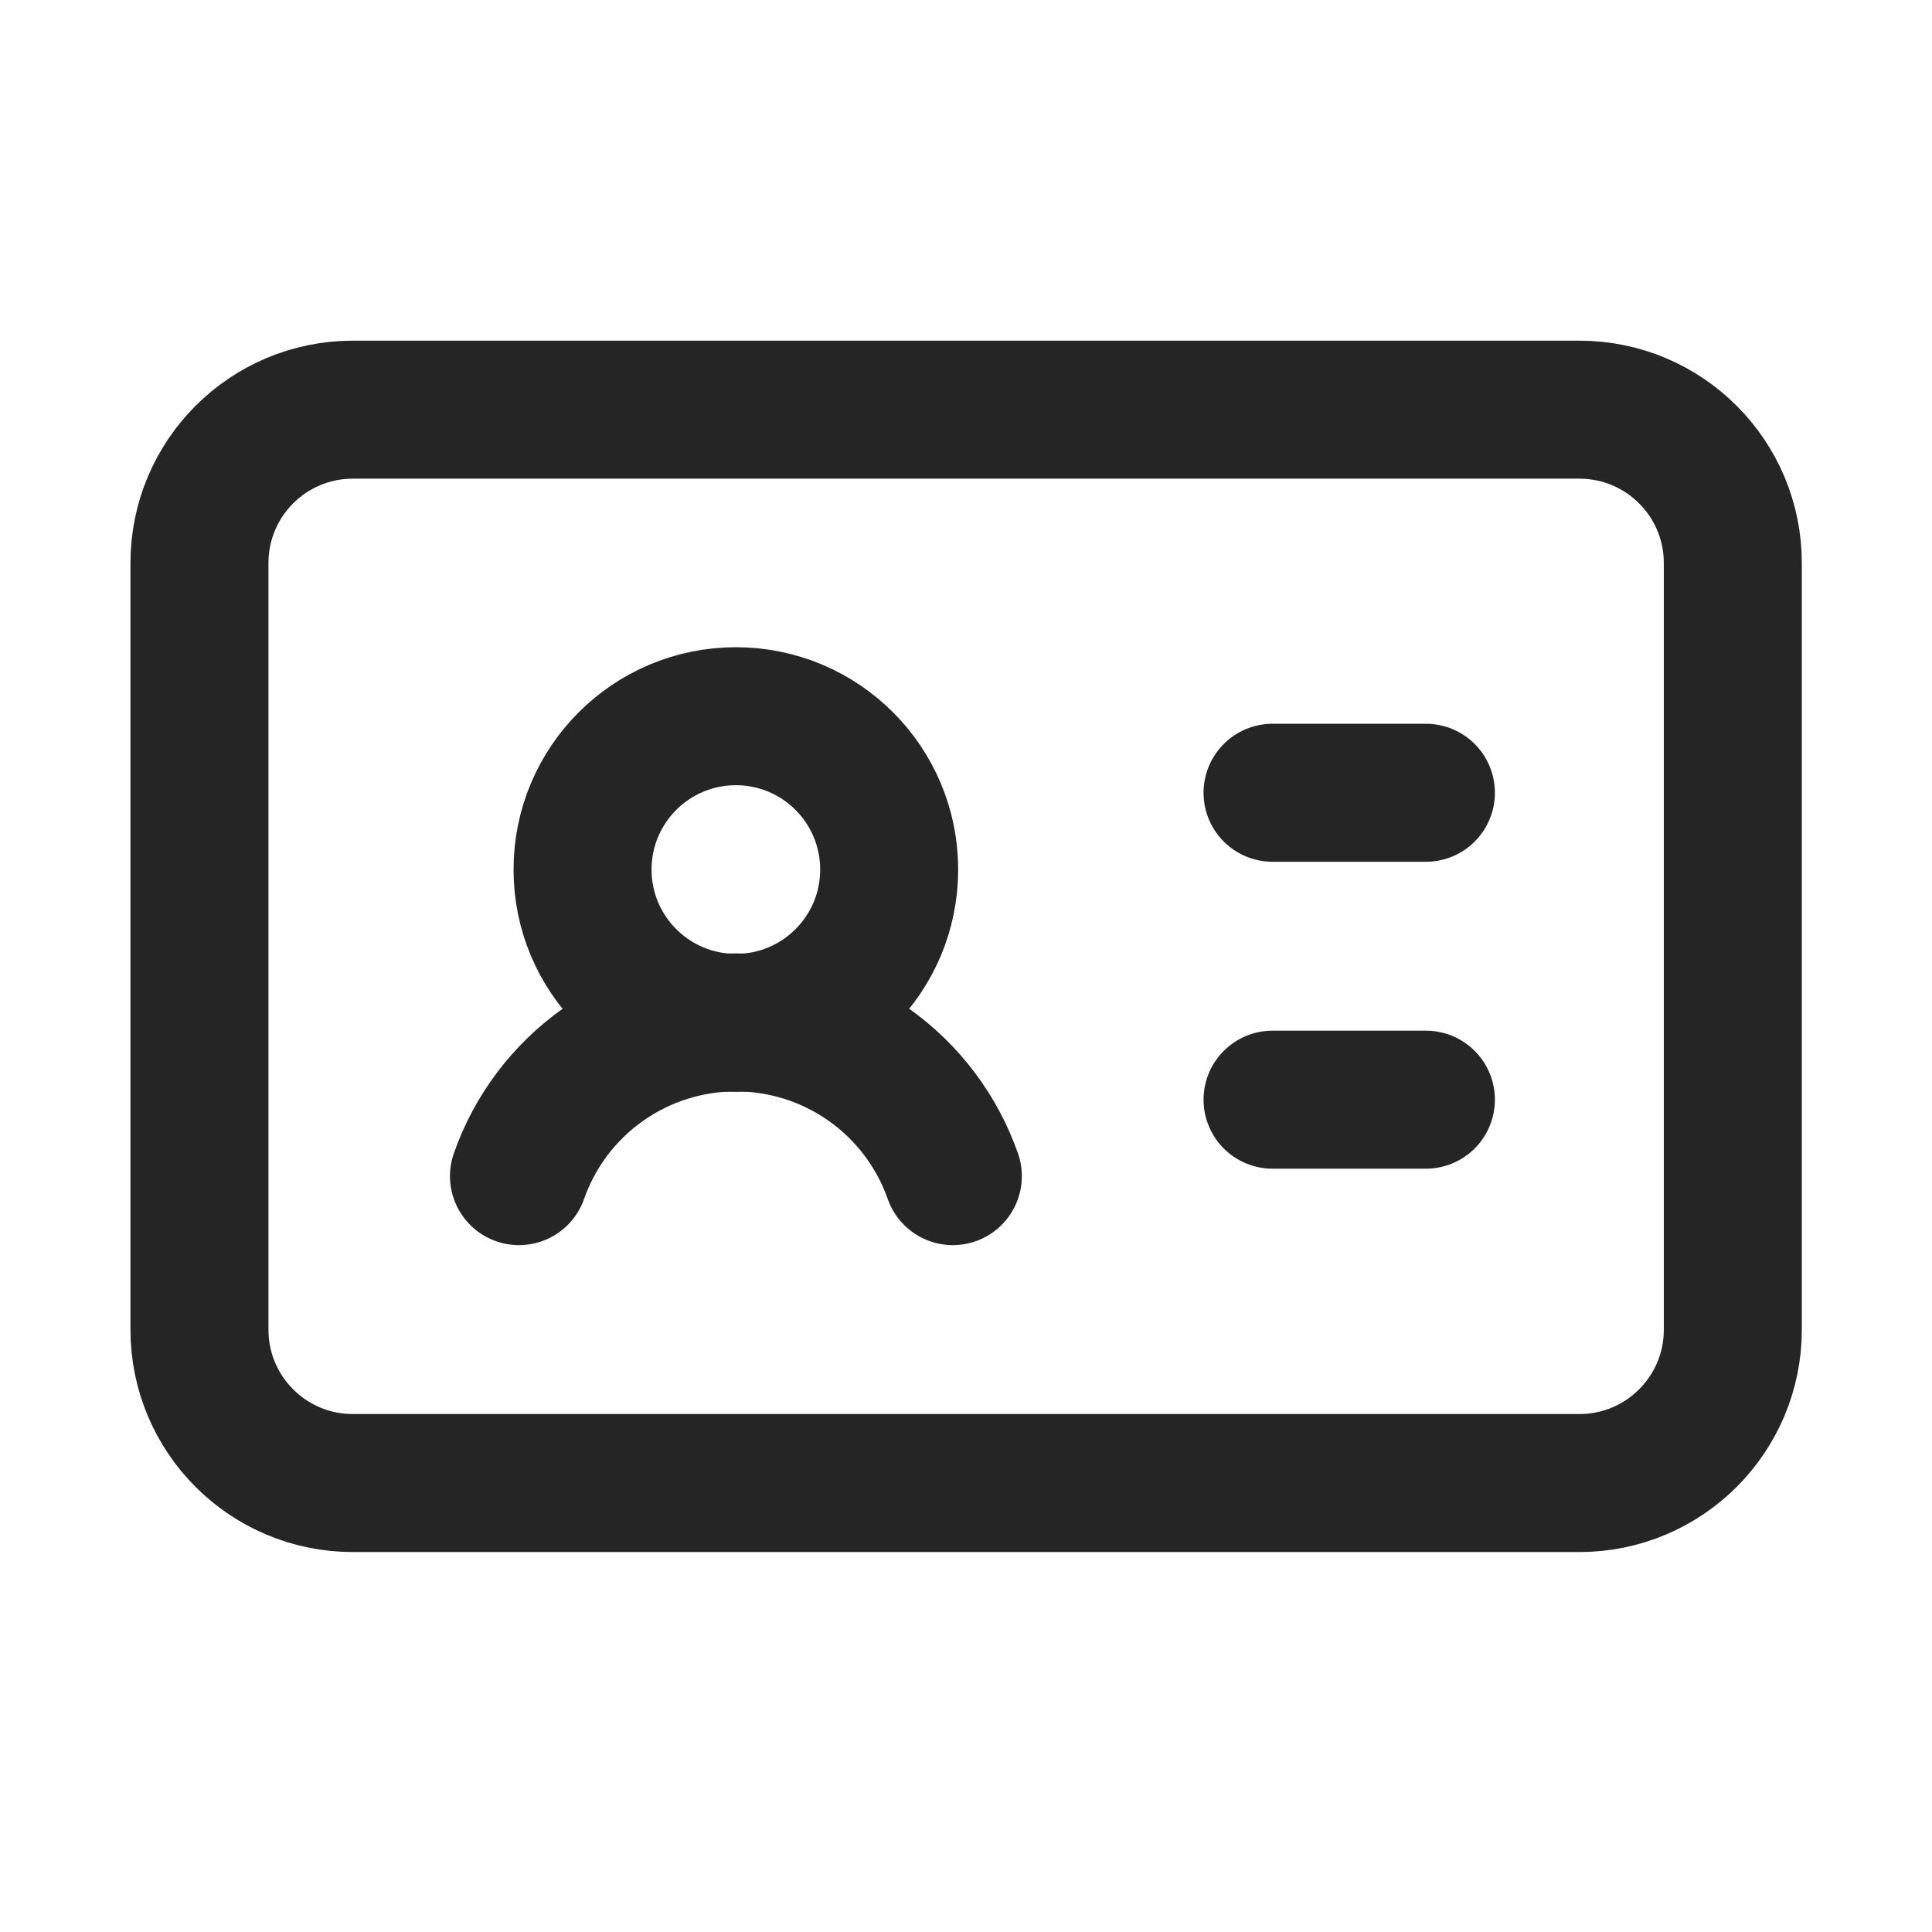 <svg width="21" height="21" viewBox="0 0 21 21" fill="none" xmlns="http://www.w3.org/2000/svg">
<path d="M13.832 8.617H15.499" stroke="#252525" stroke-width="1.5" stroke-linecap="round" stroke-linejoin="round"/>
<path d="M13.832 11.953H15.499" stroke="#252525" stroke-width="1.5" stroke-linecap="round" stroke-linejoin="round"/>
<path d="M5.641 12.784C5.812 12.295 6.132 11.872 6.554 11.573C6.976 11.274 7.481 11.113 7.999 11.113C8.517 11.113 9.022 11.274 9.444 11.573C9.866 11.872 10.185 12.295 10.357 12.784" stroke="#252525" stroke-width="1.5" stroke-linecap="round" stroke-linejoin="round"/>
<path d="M7.999 11.118C8.919 11.118 9.665 10.372 9.665 9.452C9.665 8.531 8.919 7.785 7.999 7.785C7.078 7.785 6.332 8.531 6.332 9.452C6.332 10.372 7.078 11.118 7.999 11.118Z" stroke="#252525" stroke-width="1.5" stroke-linecap="round" stroke-linejoin="round"/>
<path d="M17.168 4.453H3.835C2.914 4.453 2.168 5.199 2.168 6.12V14.453C2.168 15.374 2.914 16.12 3.835 16.12H17.168C18.088 16.12 18.835 15.374 18.835 14.453V6.12C18.835 5.199 18.088 4.453 17.168 4.453Z" stroke="#252525" stroke-width="1.5" stroke-linecap="round" stroke-linejoin="round"/>
</svg>